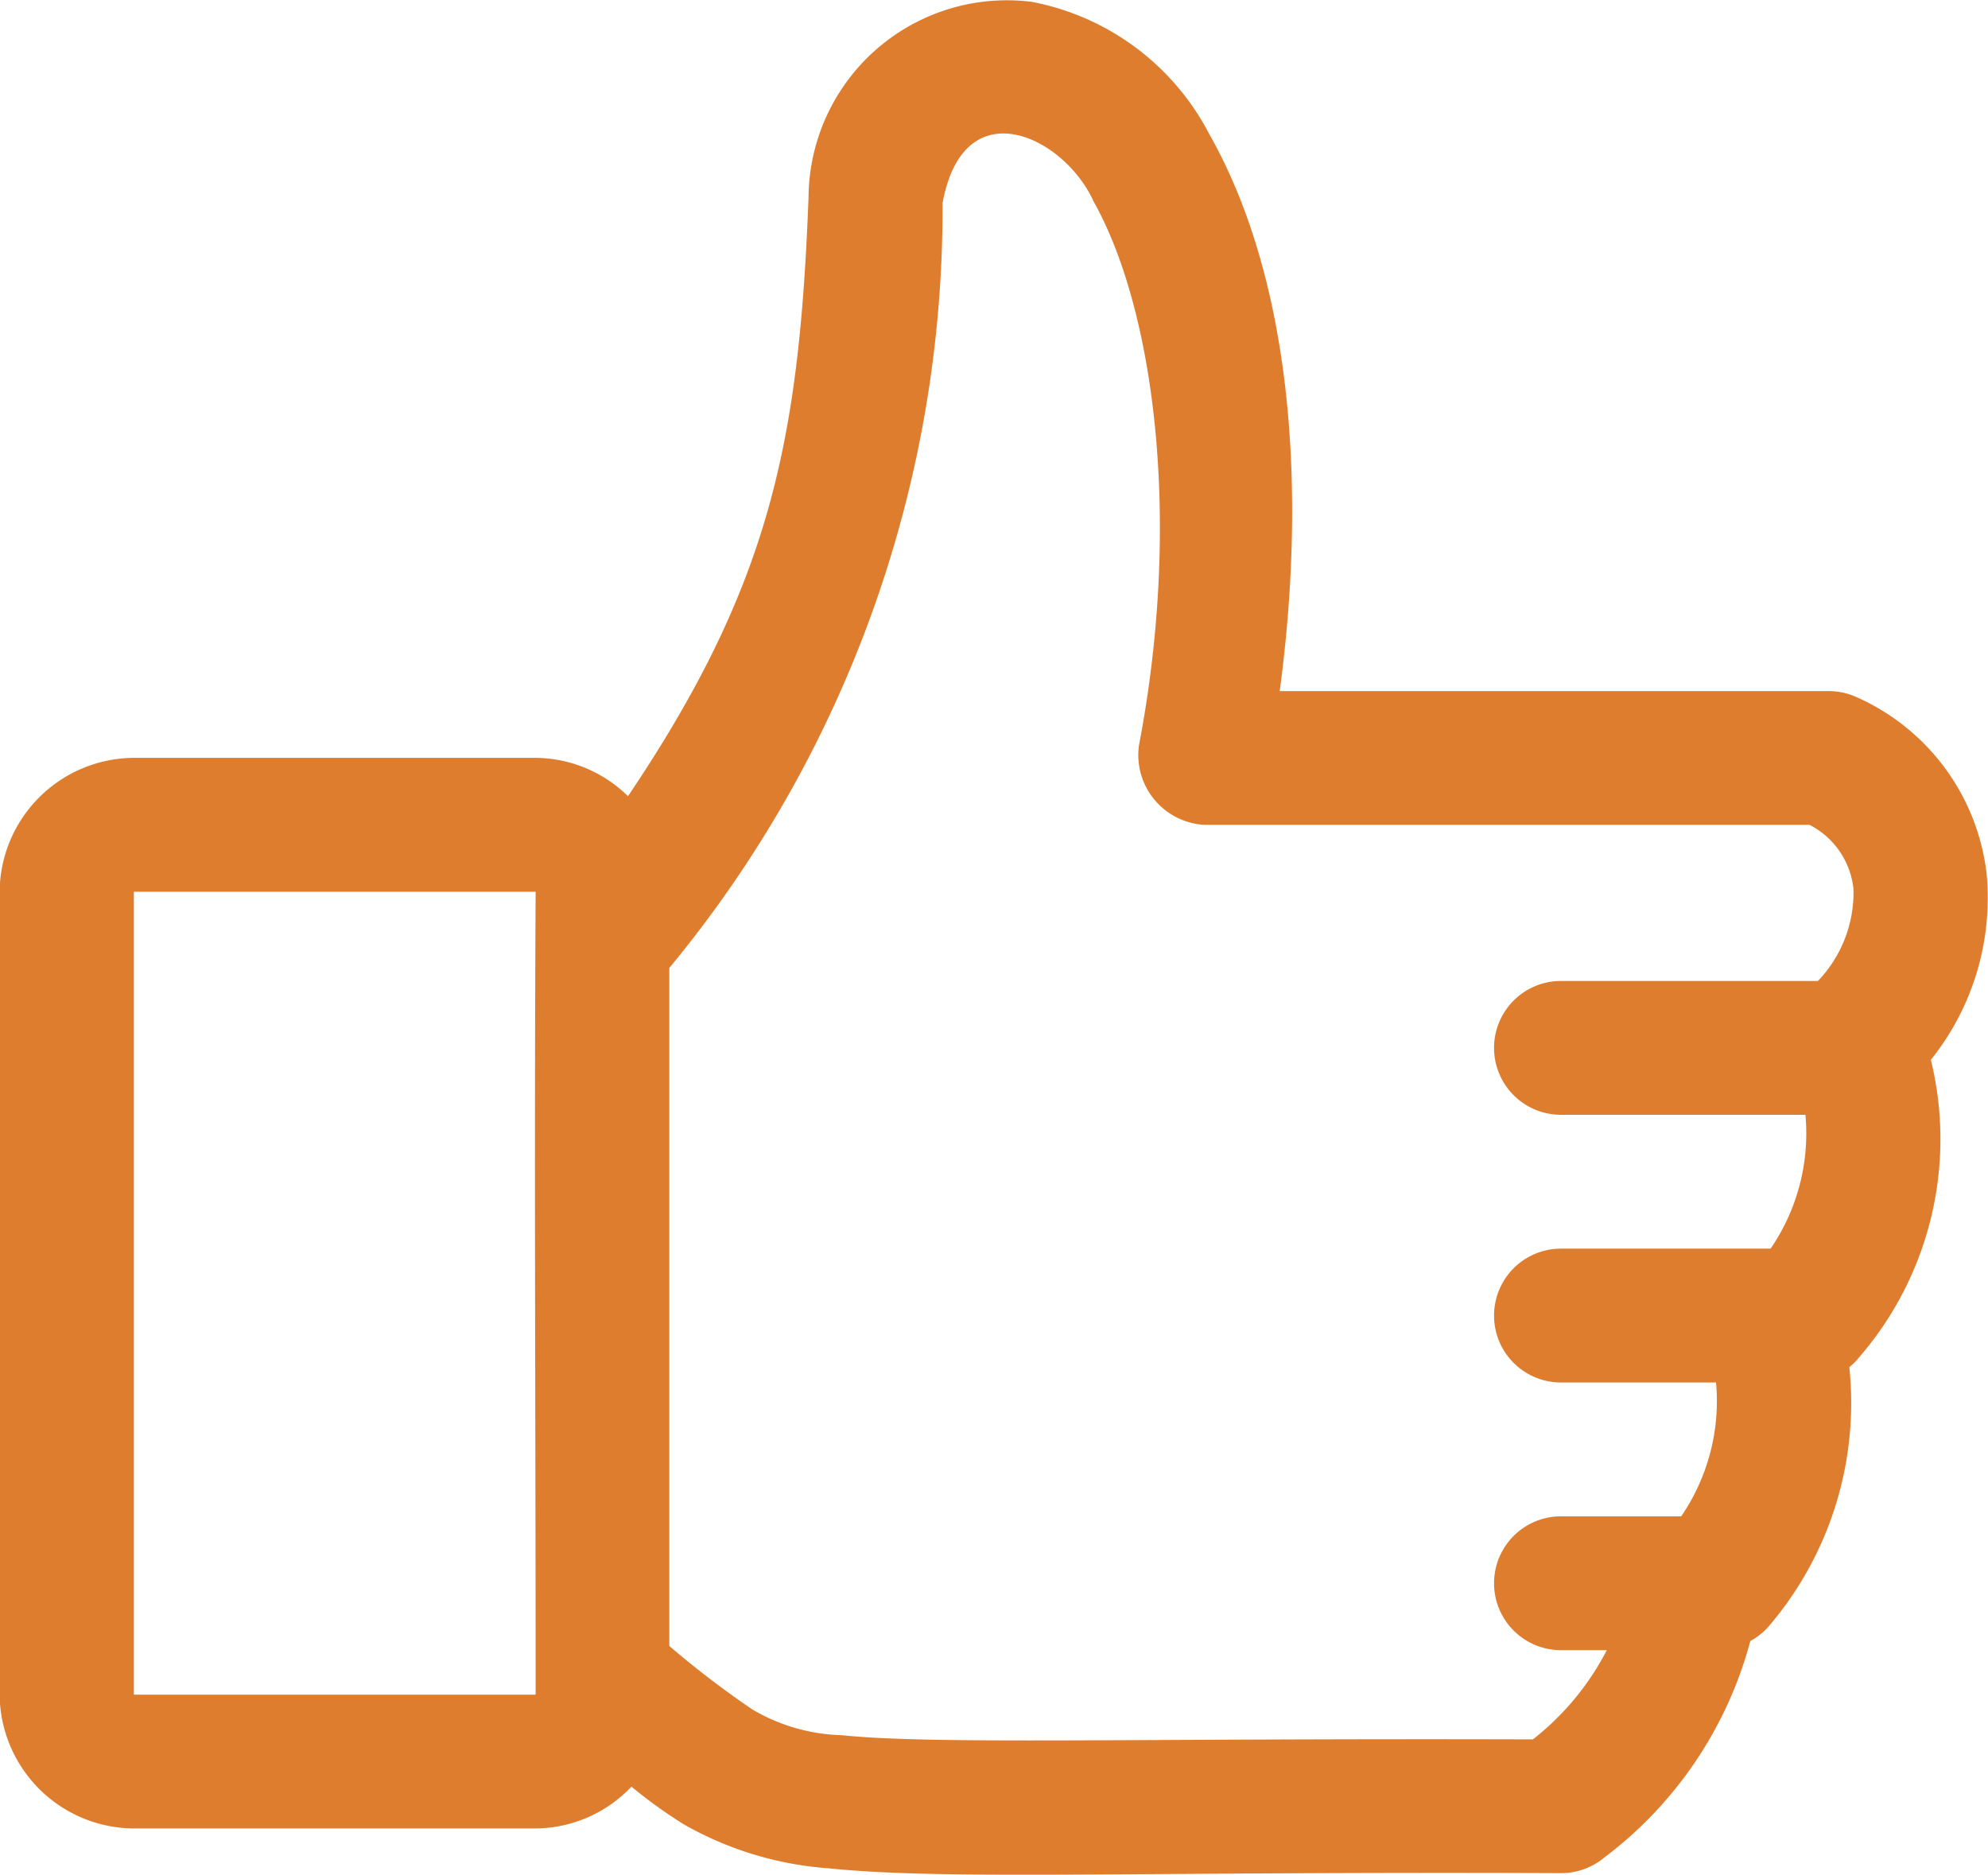 <svg xmlns="http://www.w3.org/2000/svg" width="31.666" height="29.862" viewBox="0 0 31.666 29.862">
  <g id="Group_9560" data-name="Group 9560" transform="translate(-5.436 -960.336)">
    <path id="Path_28326" data-name="Path 28326" d="M18.315,963.471c-.148,3.9-.609,6.179-2.876,9.548a2.12,2.12,0,0,0-1.477-.611h-6.4a2.151,2.151,0,0,0-2.132,2.132v12.79a2.151,2.151,0,0,0,2.132,2.132h6.4a2.124,2.124,0,0,0,1.532-.666,7.732,7.732,0,0,0,.833.6,5.435,5.435,0,0,0,2.3.7c1.873.194,4.823.049,11.68.078a1.074,1.074,0,0,0,.677-.244,6.379,6.379,0,0,0,2.332-3.453,1.072,1.072,0,0,0,.311-.255,5.476,5.476,0,0,0,1.266-4.108,1.059,1.059,0,0,0,.155-.155,5.315,5.315,0,0,0,1.144-4.741,4.122,4.122,0,0,0,.888-2.964,3.523,3.523,0,0,0-2.087-2.82,1.066,1.066,0,0,0-.422-.089H25.82c.468-3.5.111-6.7-1.121-8.871a4.036,4.036,0,0,0-2.831-2.109A3.161,3.161,0,0,0,18.315,963.471Zm4.53.056c.971,1.709,1.425,5.072.733,8.682a1.114,1.114,0,0,0,1.044,1.266h9.637a1.3,1.3,0,0,1,.7,1.021,2.034,2.034,0,0,1-.566,1.466H30.3a1.066,1.066,0,1,0,0,2.132h3.894a3.248,3.248,0,0,1-.555,2.132H30.3a1.066,1.066,0,1,0,0,2.132H32.77a3.248,3.248,0,0,1-.555,2.132H30.3a1.066,1.066,0,1,0,0,2.132h.73a4.318,4.318,0,0,1-1.177,1.421c-6.469-.02-9.552.085-11.014-.067a2.949,2.949,0,0,1-1.421-.411,14.906,14.906,0,0,1-1.321-1.01v-10.8a18.966,18.966,0,0,0,4.352-12.18c.333-1.835,1.924-1.074,2.4-.044ZM7.568,974.541h6.4c-.024,4.234,0,8.522,0,12.79h-6.4Z" transform="translate(0 0)" fill="#df7d2f"/>
  </g>
</svg>
